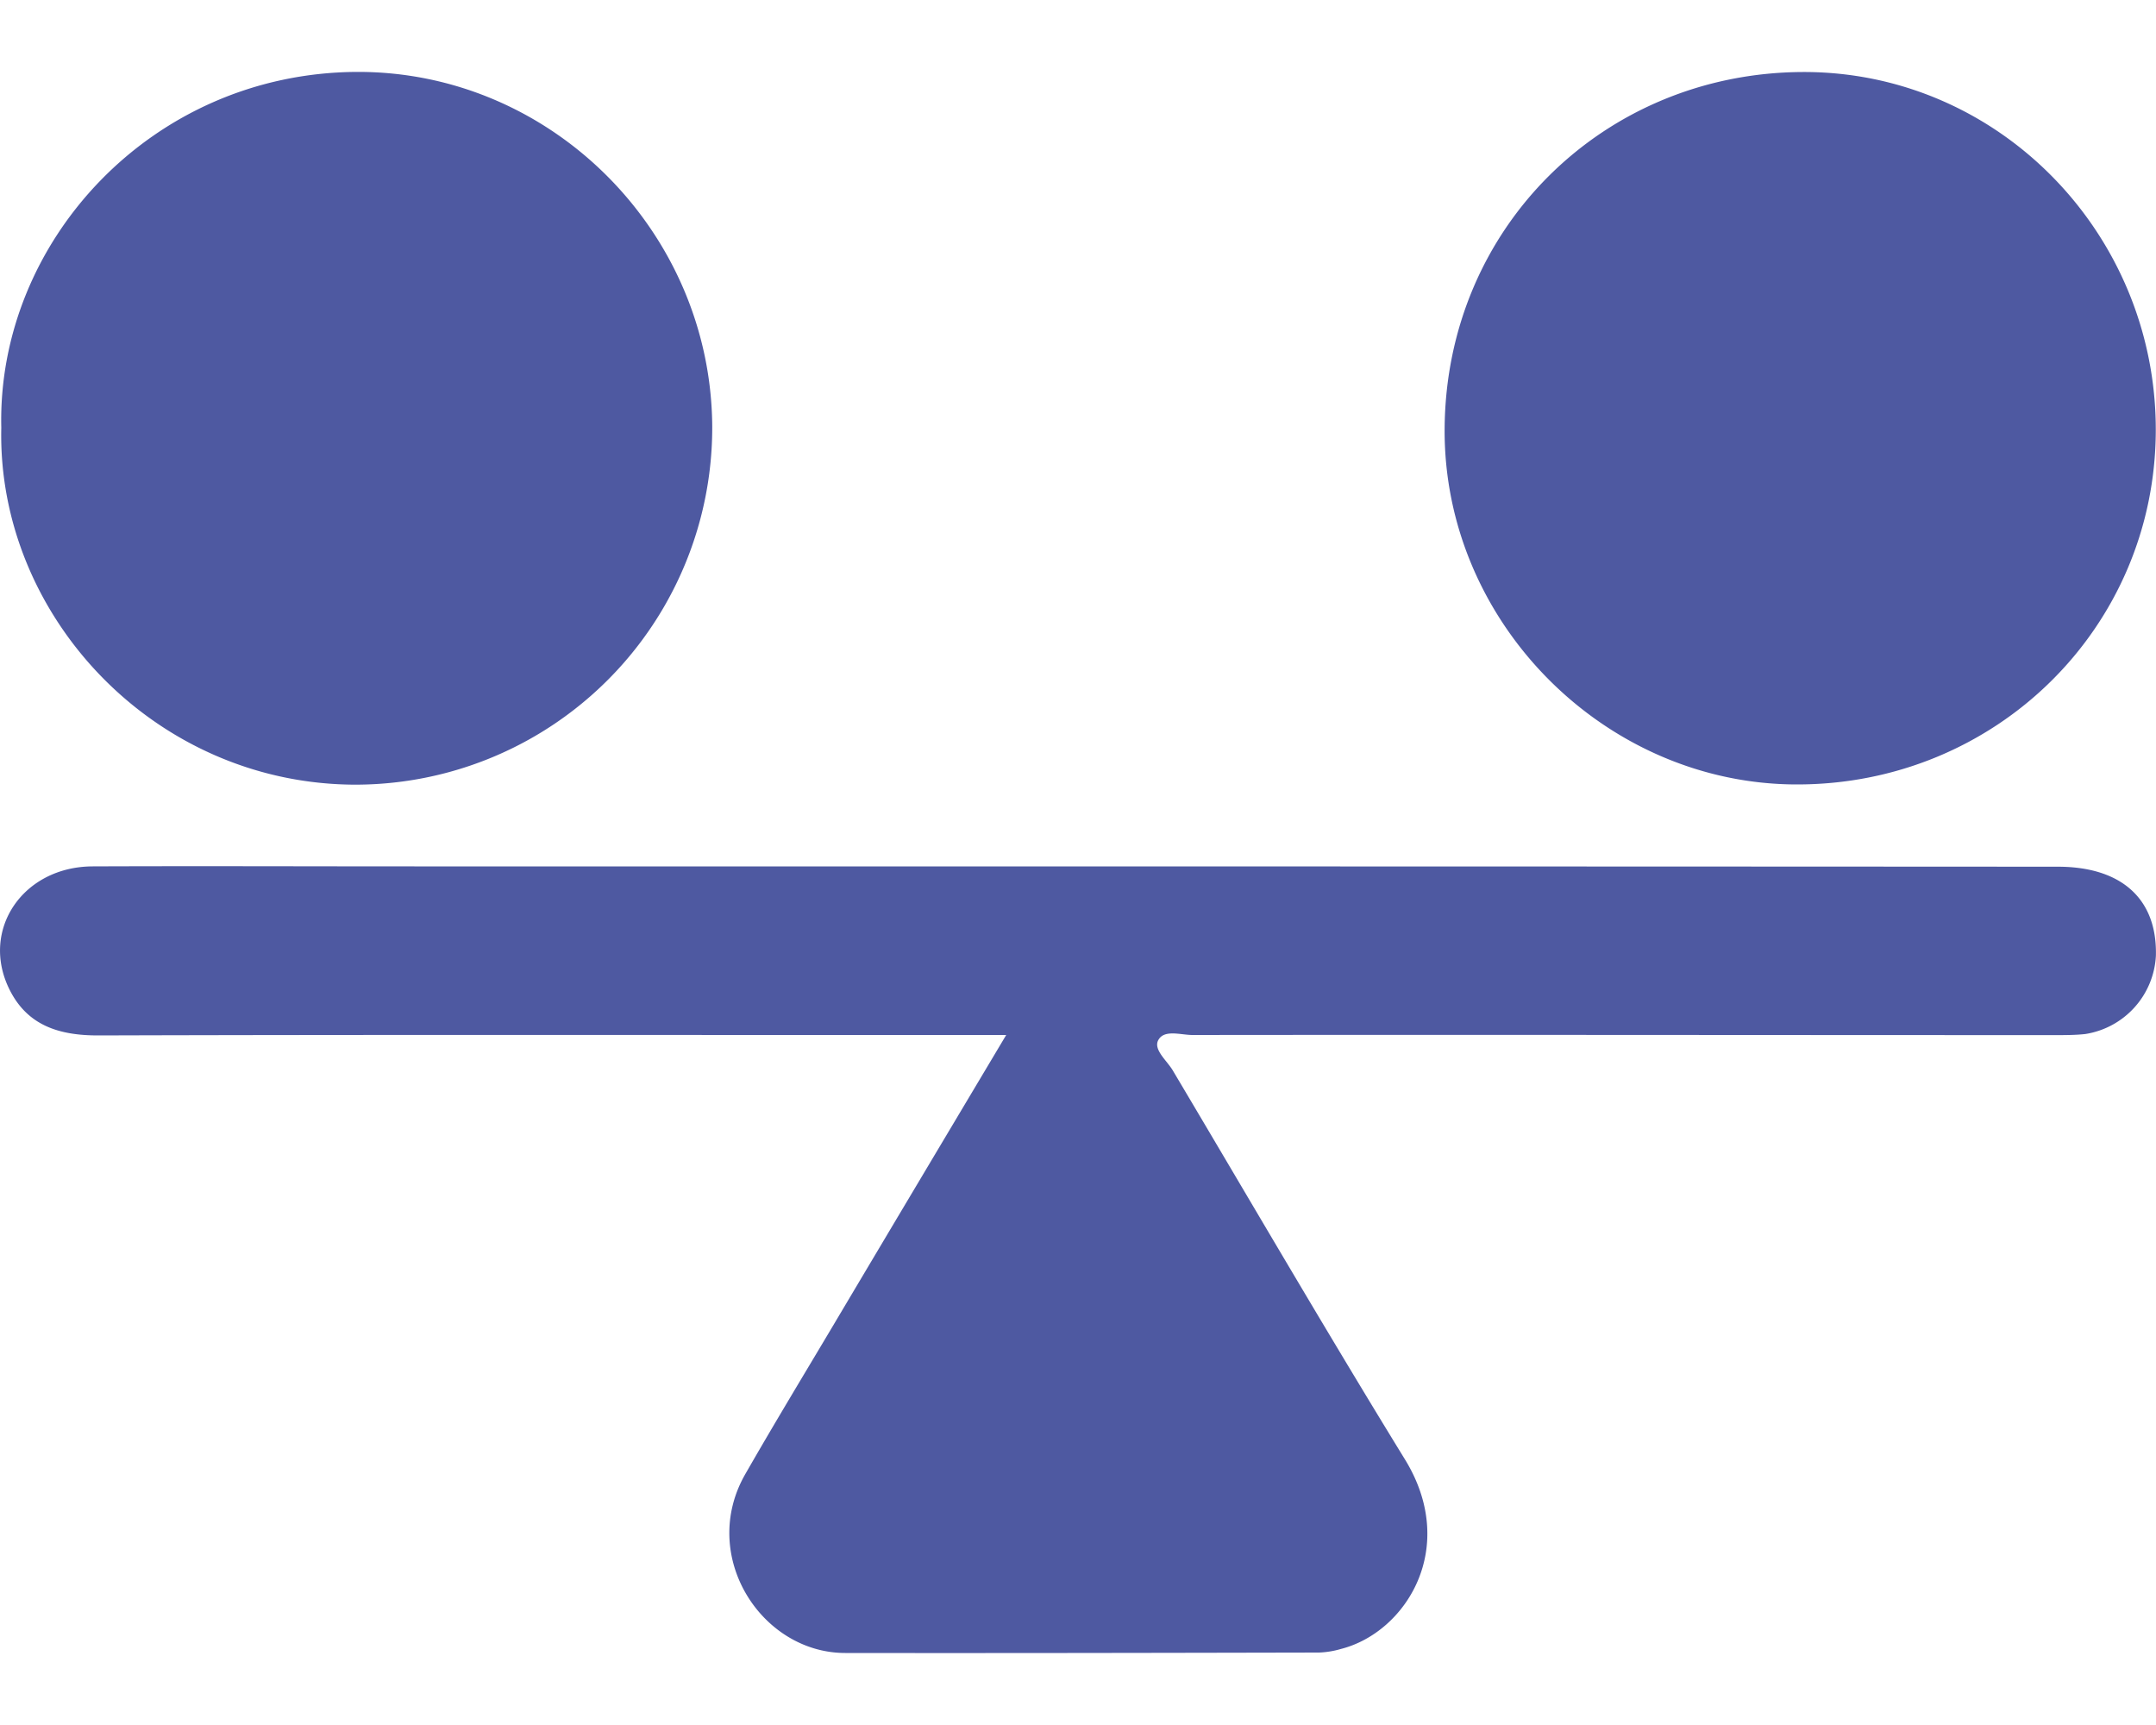 <svg xmlns="http://www.w3.org/2000/svg" width="20" height="16" fill="none"><path d="M9.333 9.6h-1.46c-2.32 0-4.641-.003-6.963.004-.36 0-.657-.09-.824-.43-.27-.55.127-1.136.774-1.138.995-.004 1.99 0 2.984 0 5.082 0 10.164 0 15.245.003.593 0 .924.301.91.827a.776.776 0 0 1-.655.725c-.092.01-.185.01-.277.01-2.668 0-5.336-.004-8.004-.001-.11 0-.263-.054-.318.047-.048.087.077.188.132.278.716 1.204 1.421 2.416 2.155 3.61.505.82.01 1.607-.594 1.76a.827.827 0 0 1-.202.033c-1.465.003-2.93.006-4.395.004-.78 0-1.36-.903-.928-1.658.26-.454.532-.903.8-1.353.53-.892 1.062-1.784 1.621-2.721h-.001zM.012 3.967c-.04-1.72 1.39-3.289 3.296-3.3C5.11.659 6.595 2.146 6.607 3.955a3.312 3.312 0 0 1-3.309 3.323C1.43 7.275-.028 5.707.012 3.967zm19.986.024c-.004 1.831-1.485 3.29-3.337 3.285-1.774-.005-3.272-1.505-3.26-3.3.012-1.868 1.48-3.3 3.32-3.308C18.532.66 20 2.16 19.998 3.99z" fill="#4E59A1"/></svg>